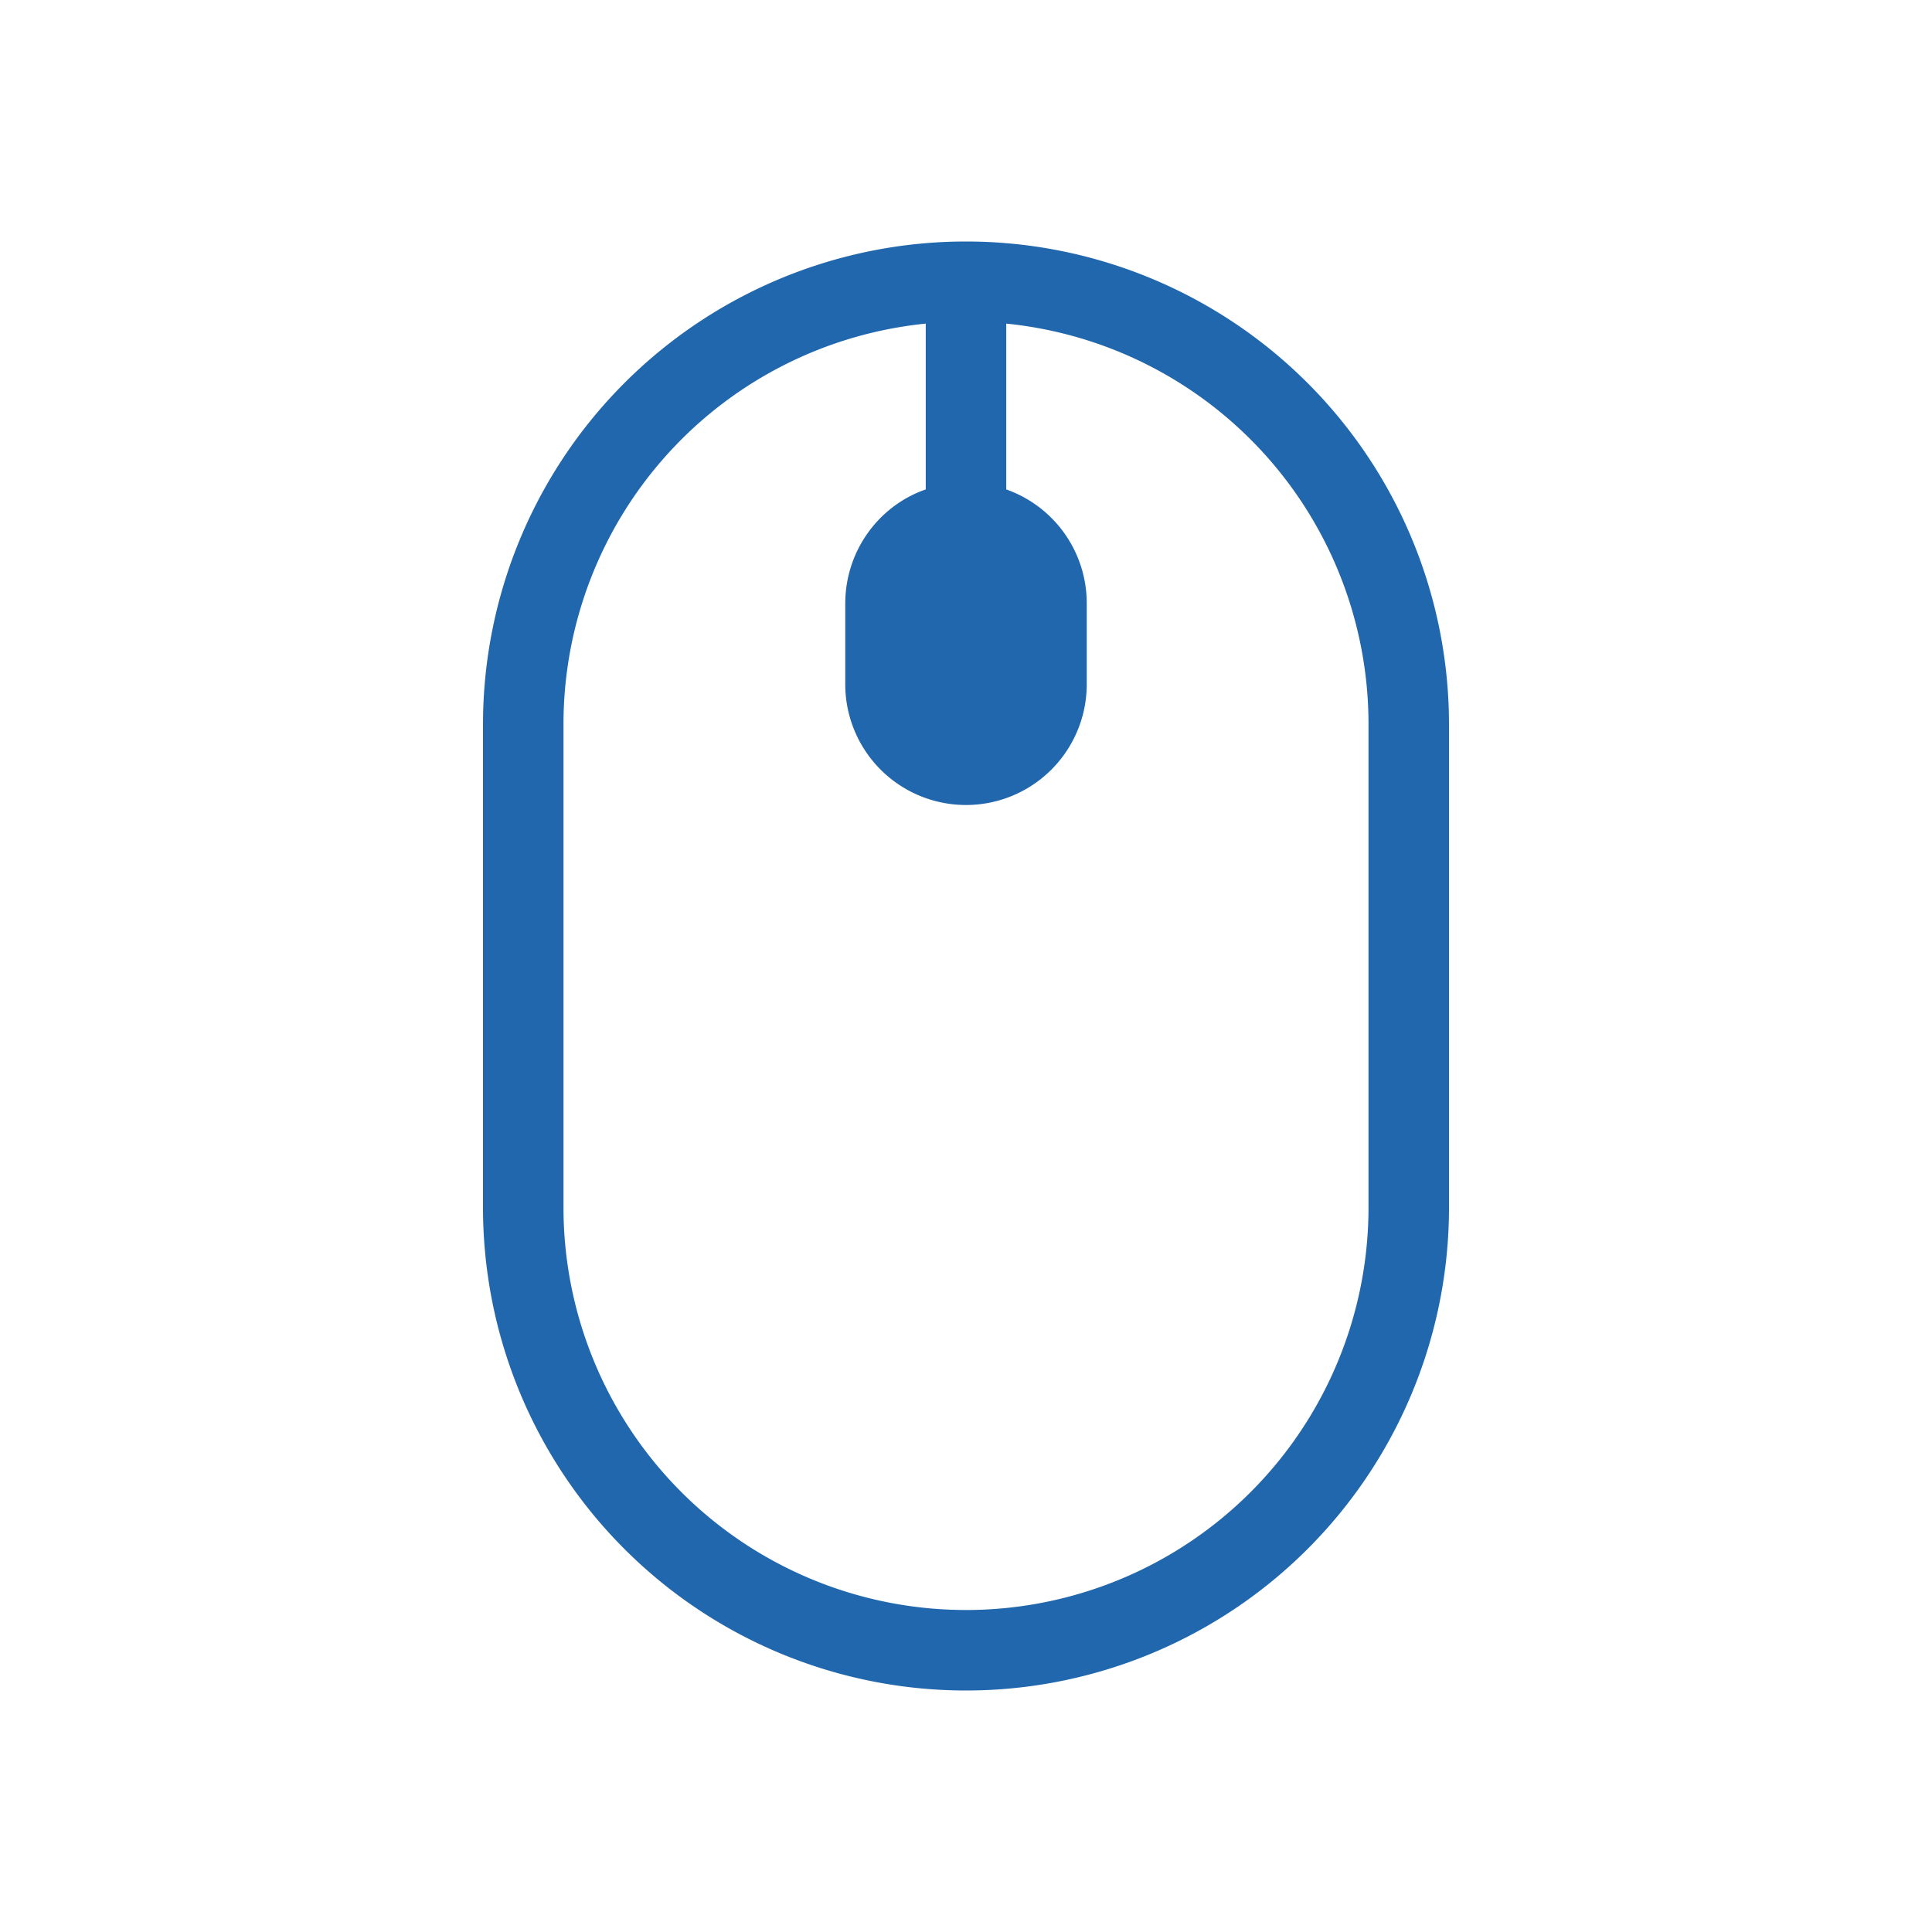 <svg xmlns="http://www.w3.org/2000/svg" width="24" height="24" fill="none"><path fill="#2167ae" d="M12 3a6 6 0 0 0-6 6v6a6 6 0 0 0 12 0V9a6 6 0 0 0-6-6m5 12a5 5 0 0 1-10 0V9a5 5 0 0 1 4.5-4.98v2.06c-.58.2-1 .76-1 1.42v1a1.5 1.5 0 0 0 3 0v-1a1.5 1.5 0 0 0-1-1.42V4.02A5 5 0 0 1 17 9z"/></svg>